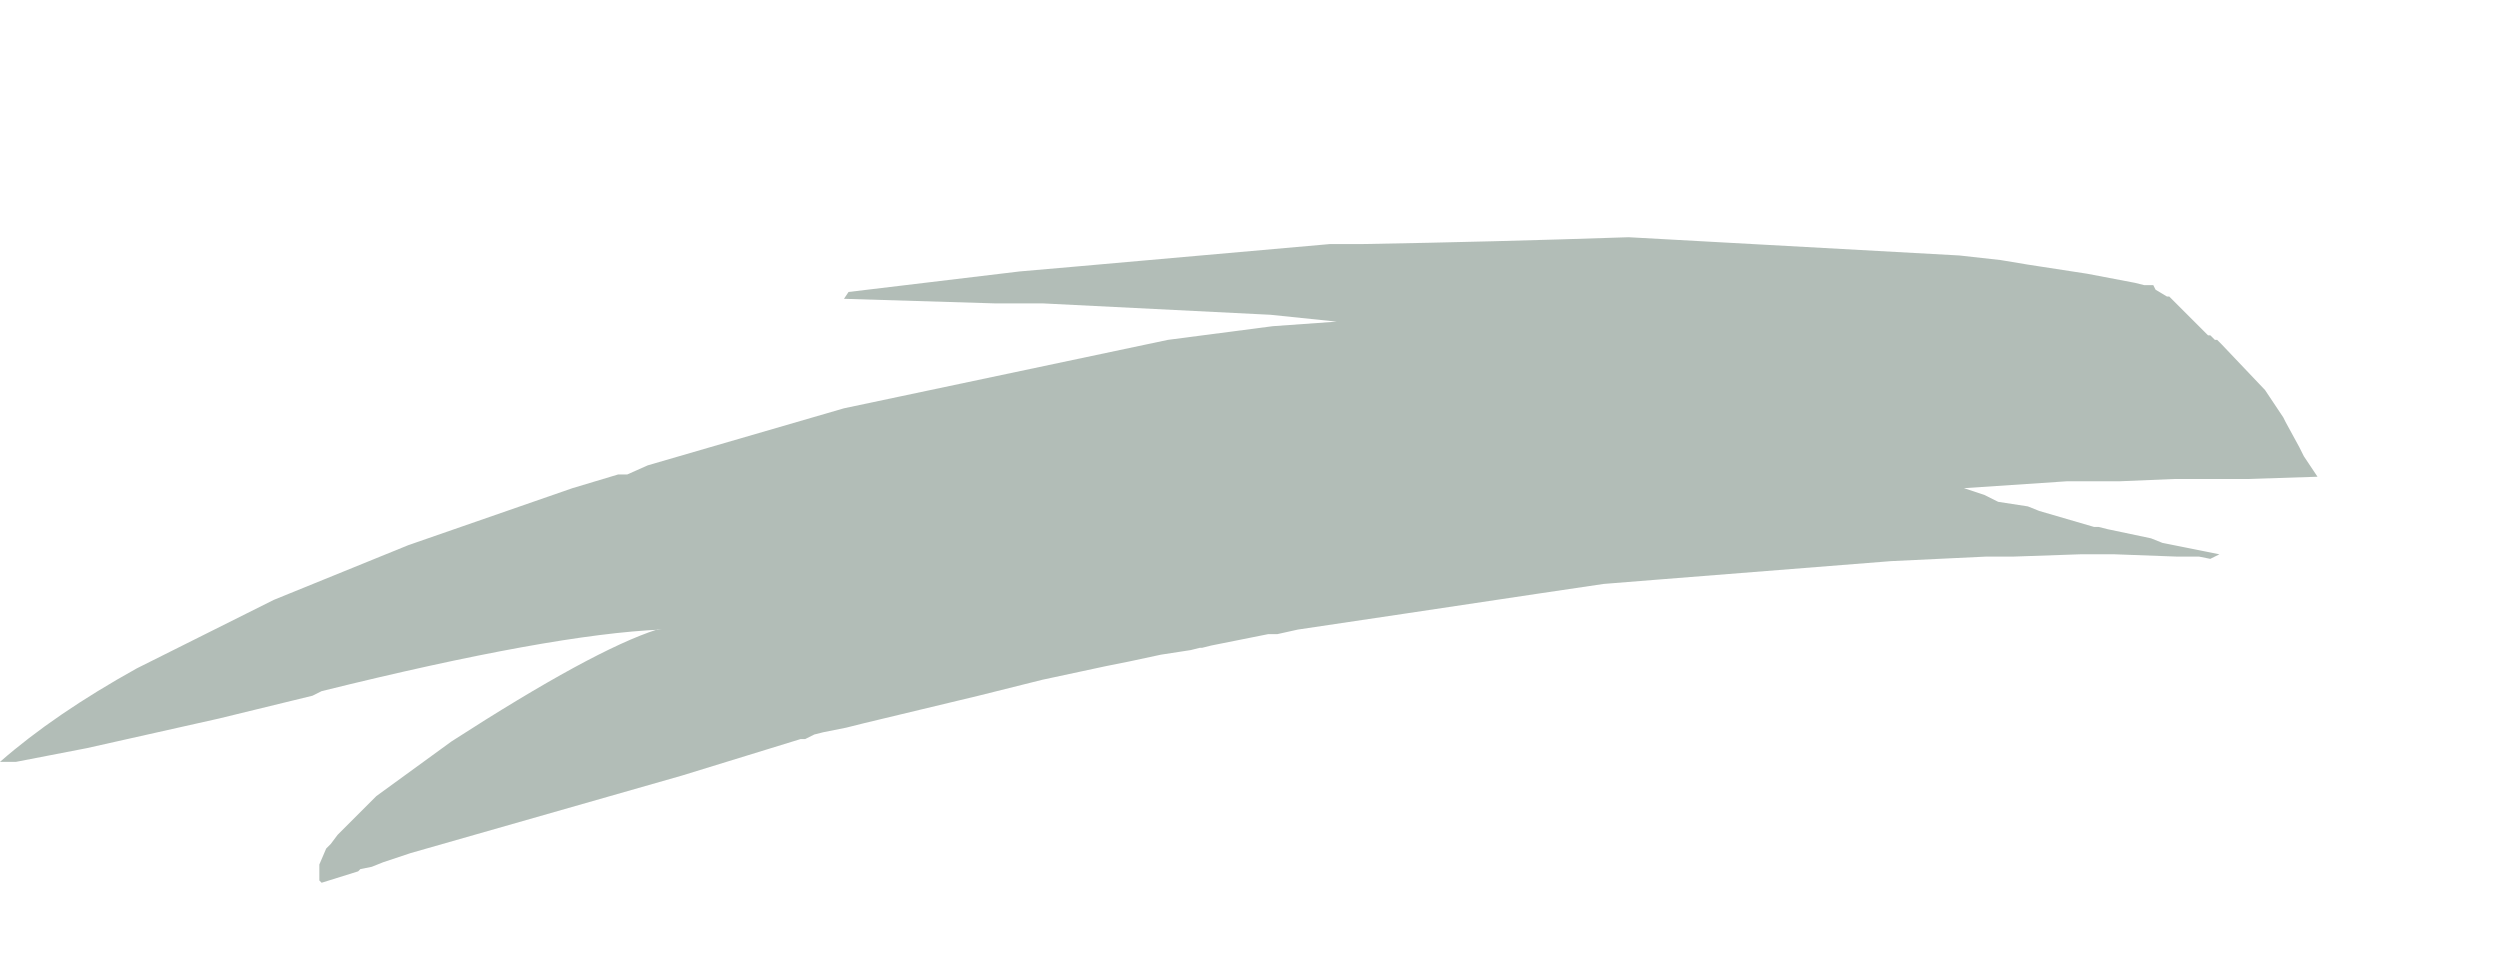 <?xml version="1.0" encoding="UTF-8" standalone="no"?>
<svg xmlns:xlink="http://www.w3.org/1999/xlink" height="21.35px" width="54.8px" xmlns="http://www.w3.org/2000/svg">
  <g transform="matrix(1.0, 0.0, 0.0, 1.0, 18.25, 11.75)">
    <path d="M-18.25 4.95 L-17.9 4.95 -16.35 4.65 -13.45 4.0 -11.4 3.5 -11.2 3.4 Q-6.15 2.15 -3.75 2.05 L-3.85 2.05 Q-5.25 2.5 -8.35 4.5 L-10.0 5.7 -10.85 6.55 -11.0 6.75 -11.1 6.85 -11.25 7.2 -11.25 7.55 -11.2 7.6 -10.4 7.35 -10.35 7.3 -10.1 7.25 -9.85 7.15 -9.25 6.95 -3.3 5.25 -0.7 4.45 -0.6 4.45 -0.4 4.35 -0.2 4.3 0.3 4.2 0.7 4.1 3.2 3.5 4.6 3.15 6.0 2.85 6.5 2.75 7.2 2.6 7.85 2.5 8.05 2.45 8.1 2.45 8.3 2.4 9.55 2.15 9.75 2.15 10.2 2.05 10.2 2.05 12.55 1.7 15.55 1.25 16.9 1.05 18.15 0.95 23.2 0.55 25.3 0.45 25.9 0.45 27.35 0.4 28.1 0.4 29.45 0.45 29.95 0.45 30.2 0.5 30.4 0.4 29.15 0.15 28.9 0.05 27.95 -0.15 27.75 -0.2 27.65 -0.2 26.45 -0.55 26.2 -0.65 25.55 -0.75 25.25 -0.9 24.8 -1.05 27.05 -1.2 28.2 -1.2 29.4 -1.25 30.5 -1.25 31.0 -1.25 32.55 -1.3 32.25 -1.75 32.15 -1.95 31.85 -2.5 31.8 -2.6 31.5 -3.05 31.4 -3.2 30.45 -4.2 30.35 -4.3 30.3 -4.3 30.2 -4.4 30.15 -4.4 29.95 -4.6 29.7 -4.85 29.65 -4.9 29.55 -5.0 29.4 -5.15 29.3 -5.25 29.25 -5.25 29.0 -5.4 28.95 -5.5 28.9 -5.5 28.9 -5.5 28.8 -5.5 28.75 -5.5 28.55 -5.55 27.5 -5.75 26.2 -5.95 25.6 -6.05 24.7 -6.15 Q21.05 -6.35 17.45 -6.55 14.5 -6.45 11.6 -6.4 L10.9 -6.4 5.25 -5.9 4.1 -5.8 0.35 -5.35 0.25 -5.2 3.55 -5.1 4.6 -5.1 9.6 -4.85 11.05 -4.7 9.65 -4.6 7.35 -4.3 0.25 -2.8 -4.05 -1.55 -4.5 -1.35 -4.7 -1.35 -5.7 -1.05 -9.3 0.2 -12.25 1.4 -15.25 2.9 Q-17.05 3.9 -18.25 4.95" fill="#b2bdb7" fill-rule="evenodd" stroke="none">
      <animate attributeName="fill" dur="2s" repeatCount="indefinite" values="#b2bdb7;#b2bdb8"/>
      <animate attributeName="fill-opacity" dur="2s" repeatCount="indefinite" values="1.0;1.0"/>
      <animate attributeName="d" dur="2s" repeatCount="indefinite" values="M-18.25 4.95 L-17.9 4.95 -16.35 4.65 -13.45 4.0 -11.4 3.5 -11.2 3.4 Q-6.15 2.15 -3.75 2.05 L-3.85 2.05 Q-5.25 2.5 -8.35 4.5 L-10.0 5.7 -10.85 6.55 -11.0 6.75 -11.1 6.85 -11.25 7.2 -11.25 7.55 -11.2 7.6 -10.4 7.35 -10.35 7.3 -10.1 7.25 -9.85 7.15 -9.25 6.95 -3.3 5.25 -0.7 4.45 -0.6 4.45 -0.4 4.35 -0.2 4.3 0.3 4.2 0.7 4.1 3.2 3.5 4.6 3.15 6.0 2.85 6.5 2.75 7.2 2.6 7.85 2.5 8.05 2.45 8.1 2.45 8.3 2.4 9.55 2.15 9.75 2.15 10.2 2.05 10.2 2.05 12.55 1.7 15.55 1.25 16.9 1.05 18.15 0.95 23.2 0.55 25.3 0.45 25.9 0.45 27.35 0.4 28.1 0.4 29.45 0.45 29.95 0.45 30.2 0.5 30.4 0.4 29.15 0.15 28.9 0.05 27.95 -0.15 27.75 -0.2 27.65 -0.2 26.45 -0.55 26.2 -0.65 25.55 -0.75 25.25 -0.9 24.8 -1.05 27.05 -1.2 28.2 -1.2 29.4 -1.25 30.5 -1.25 31.0 -1.25 32.55 -1.3 32.25 -1.75 32.15 -1.95 31.85 -2.5 31.8 -2.6 31.5 -3.05 31.4 -3.2 30.45 -4.2 30.35 -4.3 30.3 -4.3 30.2 -4.4 30.15 -4.4 29.95 -4.6 29.7 -4.85 29.65 -4.9 29.55 -5.0 29.4 -5.15 29.3 -5.25 29.25 -5.25 29.0 -5.4 28.95 -5.5 28.9 -5.5 28.9 -5.5 28.8 -5.5 28.75 -5.5 28.55 -5.55 27.5 -5.75 26.2 -5.95 25.6 -6.05 24.7 -6.15 Q21.05 -6.35 17.45 -6.55 14.5 -6.45 11.6 -6.4 L10.9 -6.4 5.25 -5.9 4.1 -5.8 0.35 -5.35 0.25 -5.2 3.55 -5.1 4.6 -5.1 9.6 -4.85 11.05 -4.7 9.65 -4.6 7.35 -4.3 0.25 -2.8 -4.05 -1.55 -4.5 -1.35 -4.7 -1.35 -5.7 -1.05 -9.3 0.2 -12.25 1.4 -15.25 2.9 Q-17.05 3.9 -18.25 4.95;M-2.3 4.9 L-2.3 4.9 -0.75 4.15 1.6 2.95 3.45 2.15 3.65 2.05 Q6.75 0.7 10.0 -0.55 L10.1 -0.55 Q9.15 1.95 8.25 4.4 L7.55 6.2 8.75 5.5 8.95 5.4 9.05 5.3 9.35 5.1 9.65 4.9 9.75 4.8 10.45 4.3 10.55 4.2 10.9 4.0 11.2 3.8 11.7 3.5 16.6 -0.25 16.65 2.4 16.65 2.5 16.65 2.8 16.65 3.1 16.65 3.4 16.65 3.8 16.85 6.35 17.0 7.75 17.3 9.15 17.45 9.6 17.9 9.15 18.5 8.5 18.7 8.3 18.7 8.3 18.8 8.2 19.7 6.95 19.8 6.75 20.1 6.25 20.1 6.25 21.2 4.35 22.6 2.0 23.4 0.7 24.0 1.7 26.3 5.9 27.2 7.55 27.35 6.9 27.55 5.45 27.55 4.75 27.5 3.45 27.4 2.85 27.3 2.35 27.25 2.15 26.85 0.7 27.2 0.8 28.15 1.0 28.35 1.0 28.35 1.0 29.7 1.55 30.0 1.65 30.65 1.95 30.95 2.05 31.35 2.25 33.65 3.25 34.75 3.75 35.65 4.15 36.55 4.55 36.45 4.0 36.0 3.05 35.65 2.4 35.55 2.2 35.15 1.6 35.15 1.6 35.05 1.4 34.95 1.3 34.1 0.2 34.0 0.1 34.0 0.0 33.9 -0.1 33.9 -0.2 33.8 -0.4 33.7 -0.6 33.6 -0.7 33.5 -0.8 33.3 -1.05 33.3 -1.05 33.3 -1.05 33.1 -1.35 33.0 -1.45 32.95 -1.55 32.95 -1.6 32.95 -1.6 32.95 -1.6 32.8 -1.8 32.2 -2.9 31.6 -4.1 31.45 -4.6 30.85 -5.6 Q28.4 -7.85 25.2 -9.5 22.75 -10.8 20.0 -11.75 L20.5 -11.35 24.9 -7.8 24.0 -7.95 20.5 -8.4 20.3 -8.4 17.0 -8.6 15.9 -8.6 11.1 -8.35 9.75 -8.2 7.9 -8.05 5.65 -7.9 12.65 -7.0 8.55 -5.25 8.25 -5.15 8.15 -5.1 7.2 -4.65 4.3 -2.5 2.2 -0.45 -0.15 1.9 Q-1.6 3.3 -2.3 4.9"/>
    </path>
    <path d="M-18.25 4.95 Q-17.05 3.9 -15.25 2.9 L-12.25 1.4 -9.3 0.2 -5.7 -1.05 -4.7 -1.35 -4.5 -1.35 -4.05 -1.55 0.25 -2.8 7.35 -4.3 9.65 -4.6 11.05 -4.7 9.6 -4.85 4.6 -5.1 3.55 -5.1 0.25 -5.2 0.35 -5.35 4.1 -5.8 5.25 -5.9 10.9 -6.4 11.6 -6.4 Q14.5 -6.45 17.45 -6.55 21.05 -6.35 24.7 -6.15 L25.6 -6.05 26.2 -5.95 27.5 -5.75 28.55 -5.55 28.75 -5.5 28.8 -5.5 28.9 -5.5 28.9 -5.5 28.95 -5.5 29.0 -5.4 29.25 -5.25 29.3 -5.25 29.4 -5.15 29.55 -5.0 29.65 -4.9 29.7 -4.85 29.95 -4.6 30.15 -4.4 30.2 -4.4 30.3 -4.3 30.35 -4.3 30.45 -4.2 31.4 -3.2 31.5 -3.05 31.8 -2.6 31.85 -2.5 32.15 -1.95 32.25 -1.75 32.55 -1.3 31.0 -1.25 30.5 -1.25 29.4 -1.25 28.2 -1.2 27.05 -1.2 24.8 -1.05 25.25 -0.9 25.55 -0.75 26.2 -0.65 26.45 -0.55 27.65 -0.2 27.75 -0.2 27.95 -0.15 28.9 0.05 29.15 0.15 30.4 0.4 30.2 0.5 29.95 0.45 29.45 0.45 28.1 0.4 27.35 0.4 25.9 0.45 25.3 0.45 23.2 0.55 18.15 0.95 16.9 1.05 15.55 1.25 12.55 1.7 10.2 2.05 10.2 2.05 9.75 2.15 9.55 2.15 8.3 2.4 8.1 2.45 8.05 2.45 7.85 2.5 7.2 2.6 6.5 2.75 6.0 2.85 4.6 3.15 3.2 3.5 0.7 4.1 0.3 4.2 -0.2 4.3 -0.4 4.35 -0.6 4.45 -0.7 4.45 -3.3 5.25 -9.25 6.95 -9.85 7.15 -10.1 7.25 -10.35 7.3 -10.4 7.35 -11.2 7.6 -11.25 7.55 -11.25 7.2 -11.1 6.85 -11.0 6.75 -10.85 6.55 -10.0 5.7 -8.35 4.5 Q-5.25 2.5 -3.85 2.05 L-3.75 2.05 Q-6.15 2.15 -11.2 3.4 L-11.4 3.5 -13.45 4.0 -16.35 4.65 -17.9 4.95 -18.25 4.95" fill="none" stroke="#000000" stroke-linecap="round" stroke-linejoin="round" stroke-opacity="0.0" stroke-width="1.0">
      <animate attributeName="stroke" dur="2s" repeatCount="indefinite" values="#000000;#000001"/>
      <animate attributeName="stroke-width" dur="2s" repeatCount="indefinite" values="0.0;0.0"/>
      <animate attributeName="fill-opacity" dur="2s" repeatCount="indefinite" values="0.0;0.0"/>
      <animate attributeName="d" dur="2s" repeatCount="indefinite" values="M-18.25 4.95 Q-17.05 3.9 -15.25 2.9 L-12.25 1.4 -9.3 0.2 -5.7 -1.05 -4.7 -1.35 -4.5 -1.35 -4.05 -1.55 0.25 -2.8 7.35 -4.3 9.65 -4.6 11.05 -4.7 9.6 -4.85 4.6 -5.1 3.55 -5.1 0.25 -5.2 0.35 -5.35 4.1 -5.8 5.25 -5.9 10.9 -6.4 11.6 -6.4 Q14.5 -6.45 17.45 -6.55 21.05 -6.35 24.7 -6.15 L25.6 -6.05 26.2 -5.95 27.5 -5.75 28.55 -5.55 28.75 -5.5 28.8 -5.5 28.9 -5.5 28.9 -5.5 28.95 -5.5 29.0 -5.4 29.25 -5.25 29.3 -5.25 29.4 -5.15 29.55 -5.0 29.65 -4.9 29.7 -4.85 29.95 -4.6 30.15 -4.4 30.2 -4.4 30.3 -4.3 30.35 -4.3 30.45 -4.2 31.4 -3.2 31.5 -3.05 31.8 -2.6 31.85 -2.5 32.15 -1.95 32.25 -1.75 32.55 -1.3 31.0 -1.25 30.5 -1.25 29.4 -1.25 28.2 -1.2 27.05 -1.2 24.8 -1.05 25.25 -0.9 25.55 -0.75 26.2 -0.65 26.45 -0.55 27.65 -0.2 27.75 -0.2 27.95 -0.15 28.9 0.05 29.15 0.15 30.4 0.4 30.2 0.5 29.95 0.45 29.45 0.45 28.1 0.4 27.35 0.4 25.9 0.45 25.3 0.45 23.2 0.55 18.15 0.95 16.9 1.05 15.55 1.25 12.55 1.7 10.2 2.05 10.2 2.05 9.75 2.15 9.55 2.15 8.3 2.4 8.1 2.45 8.05 2.45 7.85 2.5 7.2 2.6 6.5 2.75 6.0 2.85 4.6 3.15 3.2 3.5 0.7 4.1 0.3 4.2 -0.2 4.3 -0.4 4.35 -0.6 4.45 -0.7 4.45 -3.3 5.25 -9.25 6.95 -9.85 7.15 -10.1 7.25 -10.35 7.3 -10.4 7.35 -11.2 7.6 -11.25 7.55 -11.25 7.2 -11.1 6.85 -11.0 6.75 -10.85 6.55 -10.0 5.7 -8.35 4.5 Q-5.25 2.5 -3.85 2.05 L-3.75 2.05 Q-6.15 2.15 -11.2 3.4 L-11.4 3.5 -13.45 4.0 -16.35 4.65 -17.9 4.95 -18.25 4.95;M-2.3 4.9 Q-1.6 3.3 -0.15 1.9 L2.2 -0.45 4.3 -2.5 7.2 -4.65 8.15 -5.1 8.25 -5.15 8.55 -5.25 12.65 -7.0 5.65 -7.9 7.9 -8.05 9.75 -8.2 11.1 -8.35 15.9 -8.6 17.0 -8.6 20.3 -8.4 20.5 -8.4 24.0 -7.95 24.9 -7.8 20.5 -11.35 20.0 -11.75 Q22.75 -10.8 25.2 -9.5 28.4 -7.85 30.85 -5.6 L31.45 -4.6 31.6 -4.1 32.2 -2.9 32.8 -1.8 32.95 -1.6 32.95 -1.6 32.95 -1.6 32.95 -1.55 33.0 -1.45 33.1 -1.35 33.3 -1.05 33.3 -1.05 33.3 -1.05 33.5 -0.8 33.6 -0.7 33.7 -0.6 33.8 -0.4 33.9 -0.2 33.9 -0.1 34.0 0.0 34.0 0.1 34.1 0.2 34.95 1.3 35.05 1.4 35.15 1.6 35.15 1.6 35.55 2.2 35.65 2.4 36.0 3.05 36.45 4.0 36.55 4.55 35.65 4.15 34.75 3.75 33.65 3.25 31.35 2.25 30.95 2.05 30.65 1.95 30.0 1.65 29.7 1.55 28.35 1.0 28.35 1.0 28.15 1.0 27.2 0.8 26.85 0.7 27.25 2.15 27.3 2.35 27.4 2.85 27.5 3.45 27.55 4.75 27.55 5.45 27.35 6.9 27.2 7.55 26.3 5.9 24.0 1.7 23.4 0.7 22.6 2.0 21.2 4.35 20.1 6.25 20.1 6.25 19.8 6.75 19.7 6.95 18.8 8.2 18.7 8.3 18.7 8.3 18.5 8.5 17.9 9.15 17.45 9.6 17.3 9.15 17.0 7.75 16.85 6.35 16.65 3.8 16.65 3.4 16.65 3.1 16.65 2.8 16.65 2.5 16.65 2.4 16.6 -0.25 11.7 3.5 11.2 3.8 10.9 4.0 10.55 4.2 10.45 4.3 9.75 4.8 9.65 4.9 9.35 5.1 9.05 5.3 8.95 5.4 8.75 5.5 7.55 6.2 8.25 4.4 Q9.15 1.95 10.1 -0.55 L10.0 -0.55 Q6.75 0.7 3.65 2.05 L3.45 2.15 1.6 2.95 -0.75 4.15 -2.3 4.9 -2.3 4.9"/>
    </path>
  </g>
</svg>
